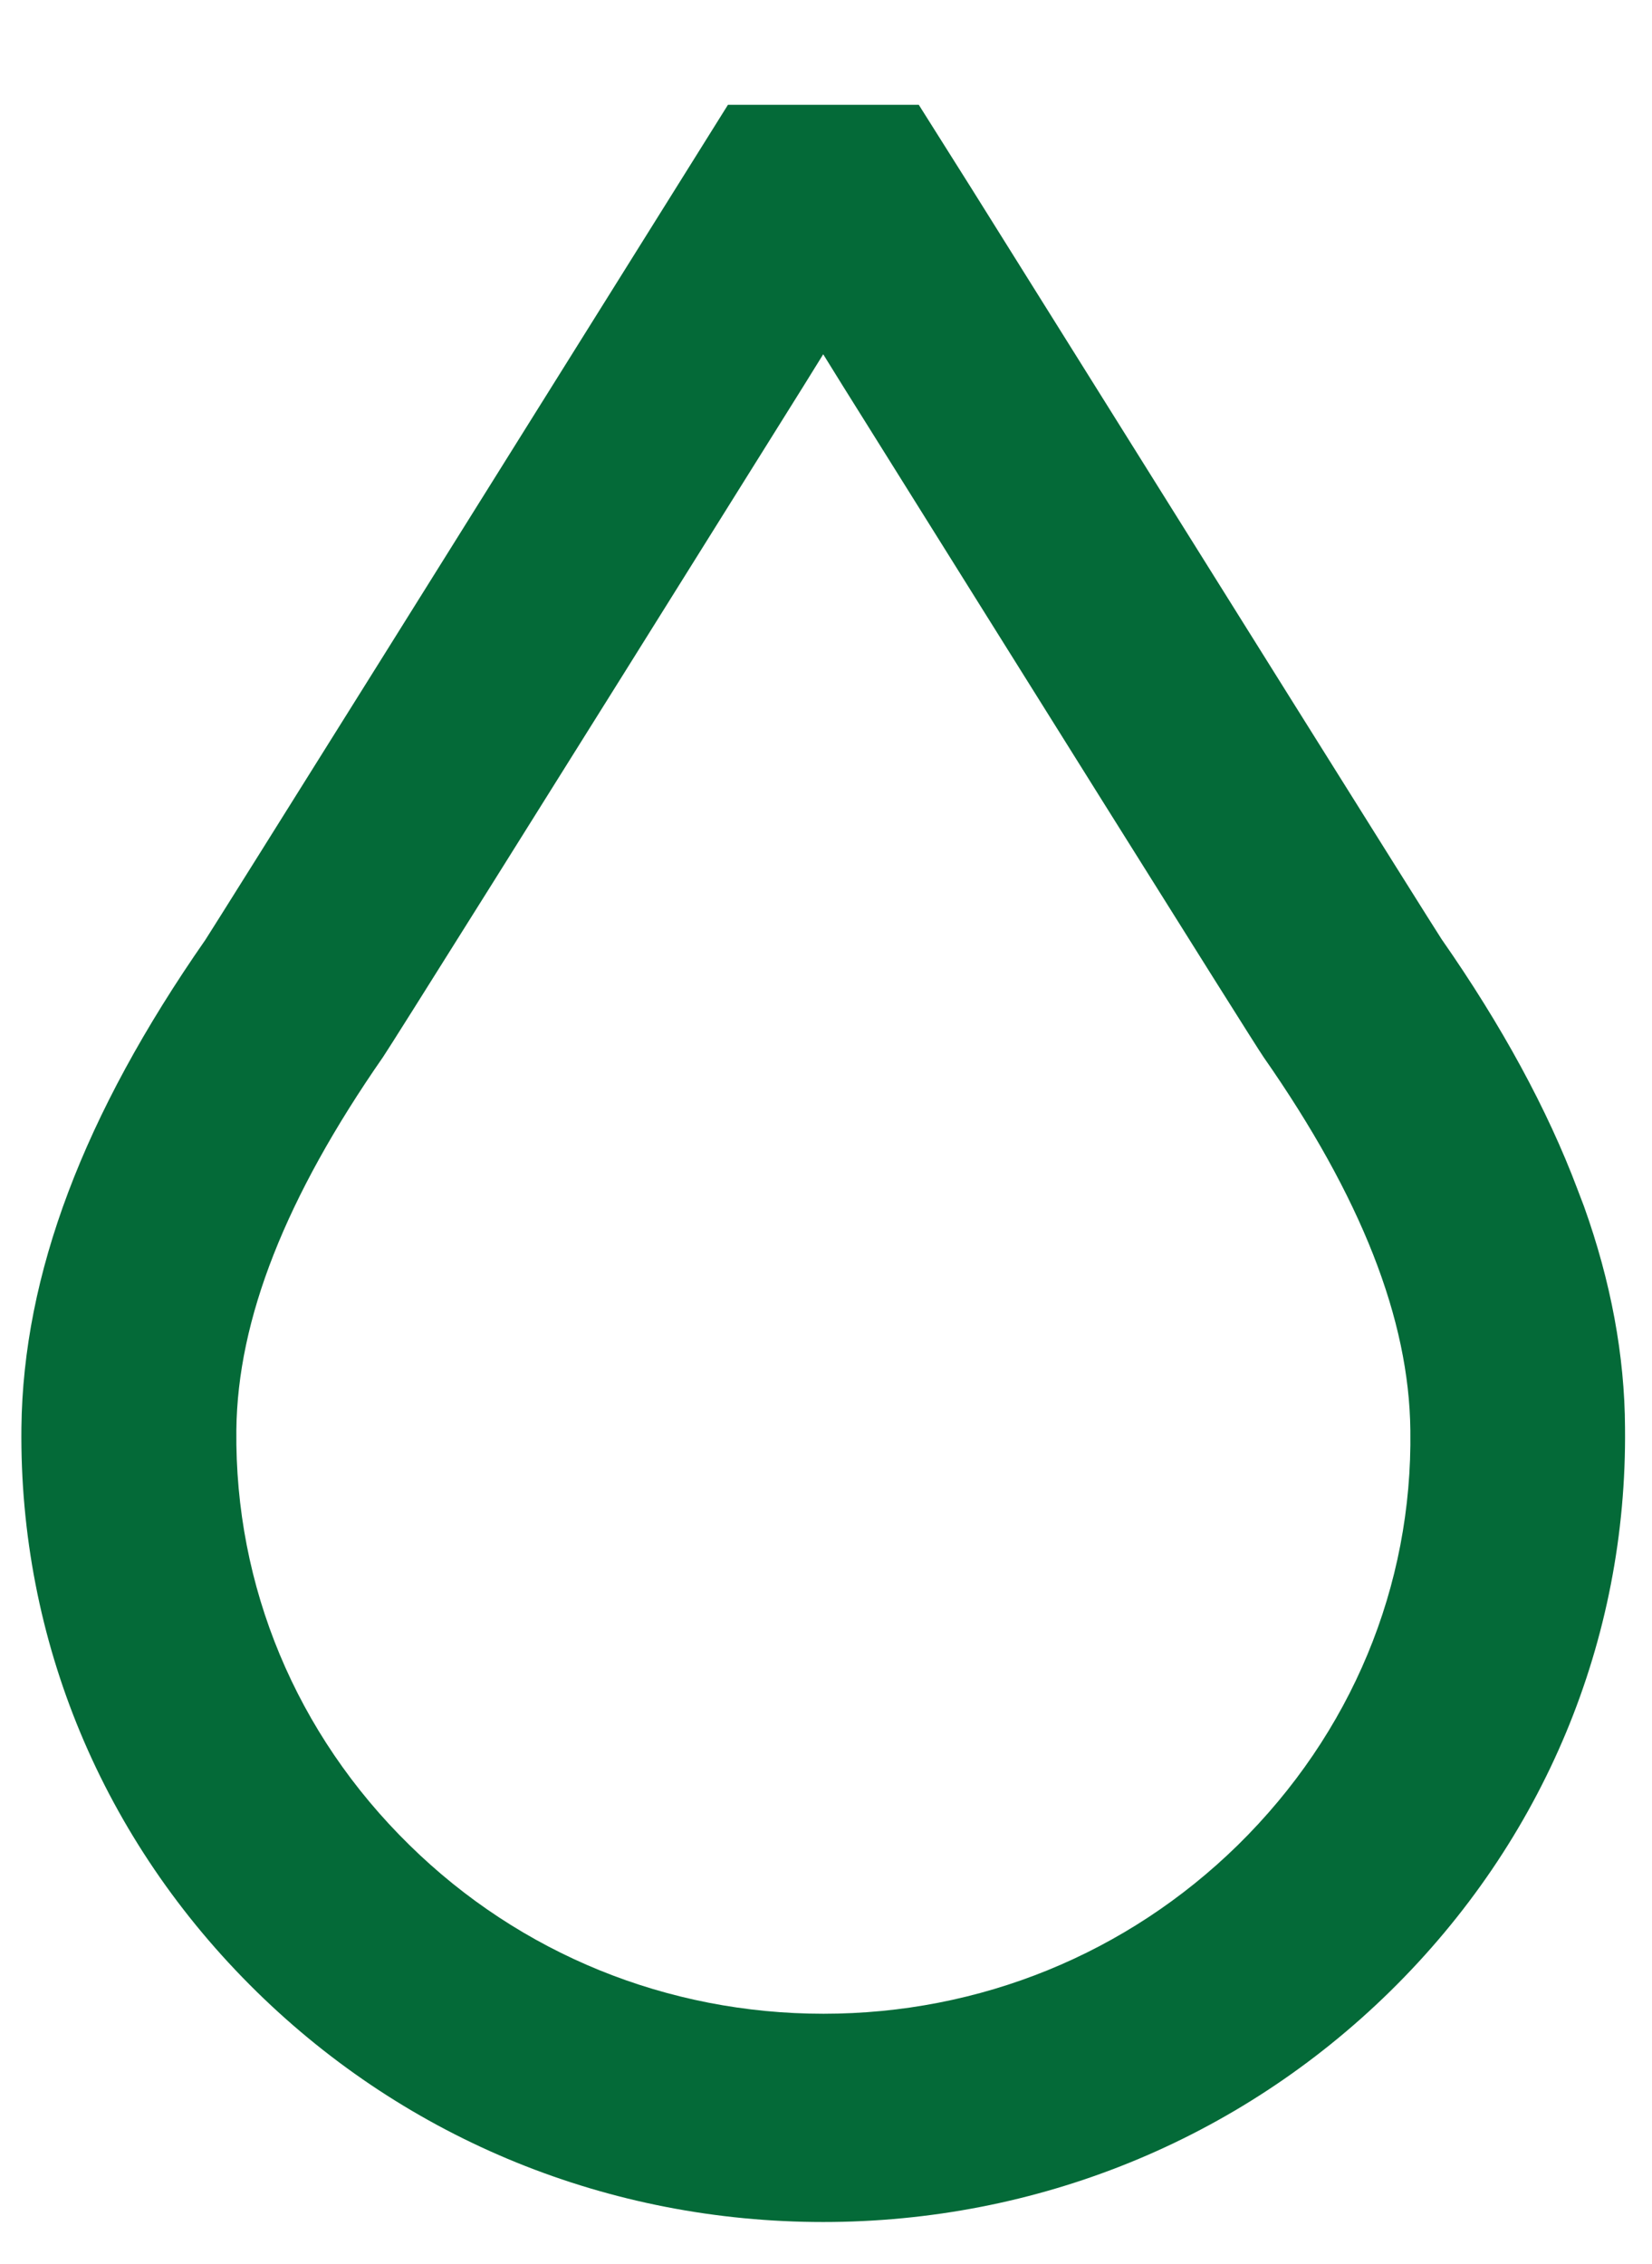 <svg width="54" height="74" viewBox="0 0 54 74" fill="none" xmlns="http://www.w3.org/2000/svg">
<path fill-rule="evenodd" clip-rule="evenodd" d="M51.561 38.865L51.776 39.429C52.658 41.886 53.108 44.325 53.118 46.664C53.193 53.608 50.463 60.161 45.435 65.094C40.482 69.954 33.897 72.629 26.909 72.629C19.921 72.629 13.336 69.954 8.383 65.094C3.346 60.152 0.625 53.608 0.7 46.664C0.757 41.659 2.727 36.444 6.713 30.72C7.145 30.055 15.85 16.14 23.795 3.426H30.033L31.759 6.165C39.385 18.36 46.702 30.055 47.124 30.701C49.093 33.523 50.585 36.271 51.561 38.865ZM26.918 65.822C32.031 65.822 36.834 63.865 40.464 60.307C44.169 56.666 46.176 51.852 46.101 46.755C46.064 43.124 44.497 39.129 41.308 34.56C40.966 34.075 32.137 19.951 28.28 13.781C28.009 13.349 27.764 12.955 27.547 12.609L26.909 11.58L26.271 12.609C17.397 26.815 12.764 34.196 12.52 34.551C9.34 39.129 7.764 43.115 7.726 46.746C7.67 51.852 9.677 56.675 13.383 60.307C17.003 63.865 21.816 65.822 26.918 65.822Z" fill="#046A38"/>
</svg>
